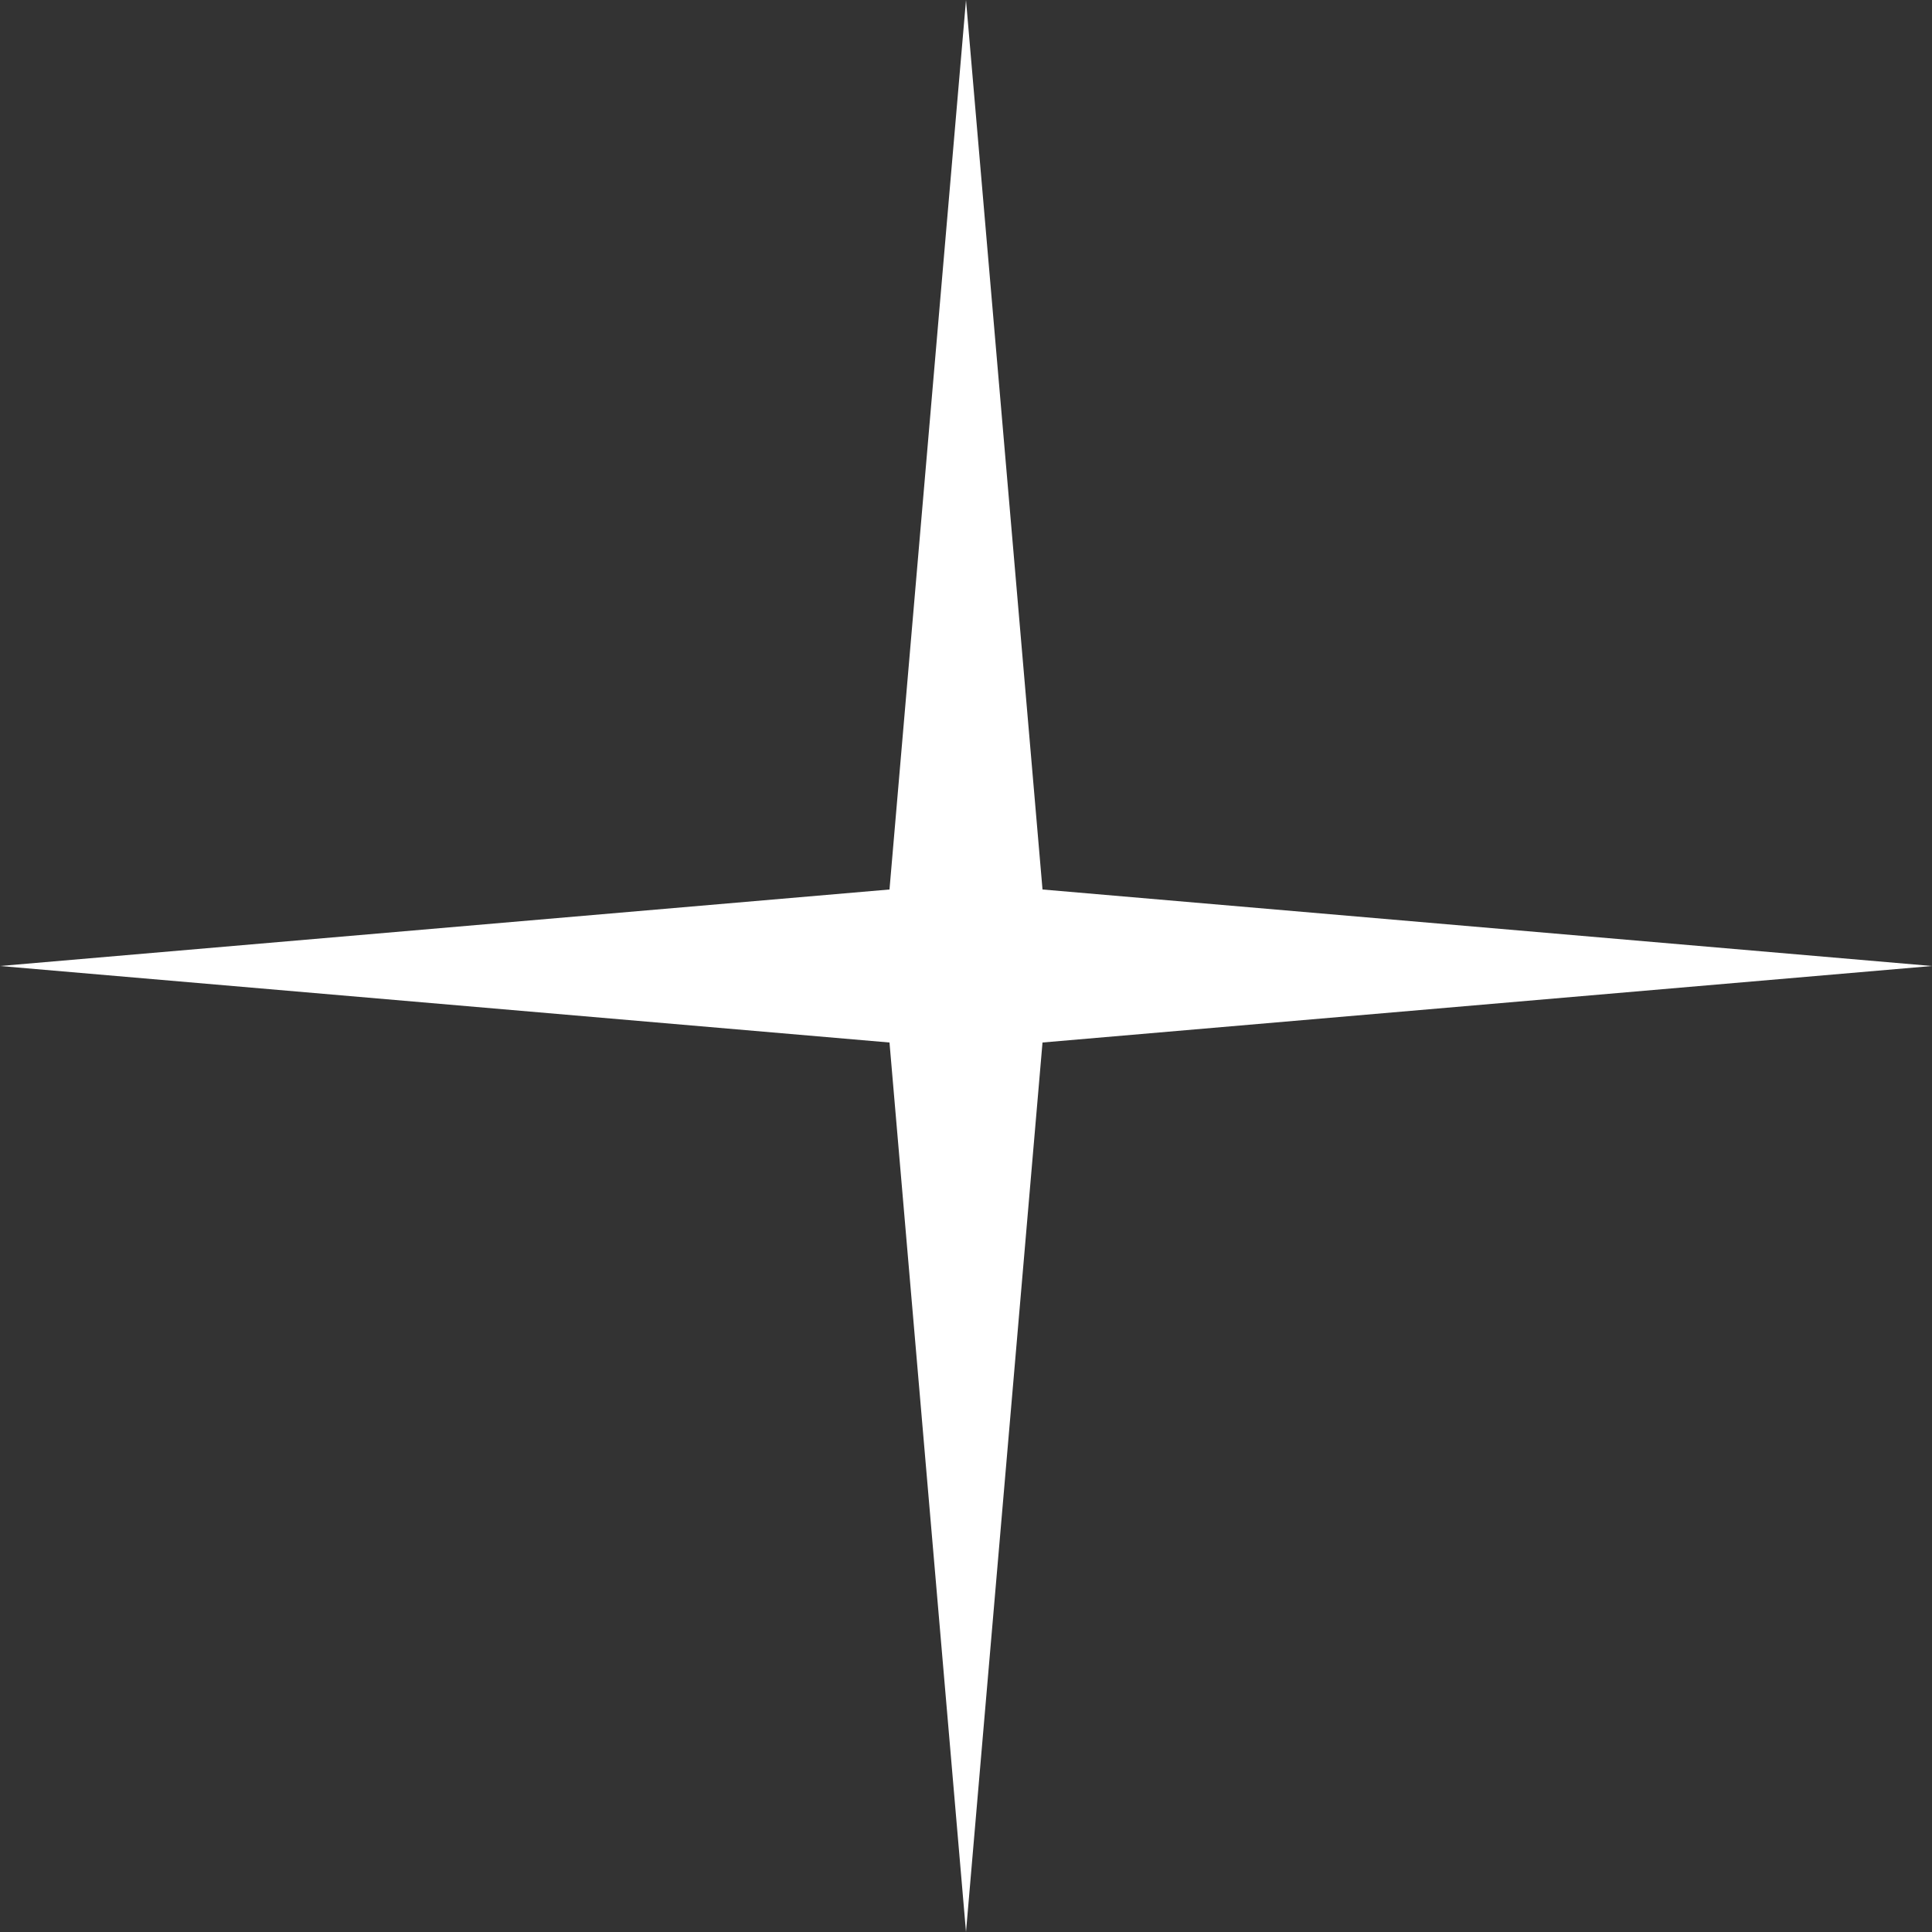 <?xml version="1.0" encoding="UTF-8"?> <svg xmlns="http://www.w3.org/2000/svg" width="140" height="140" viewBox="0 0 140 140" fill="none"><rect x="0" y="0" width="140" height="140" fill="#333333" stroke="none"/> <path d="M70 0L75.544 64.456L140 70L75.544 75.544L70 140L64.456 75.544L0 70L64.456 64.456L70 0Z" fill="white"></path> </svg> 